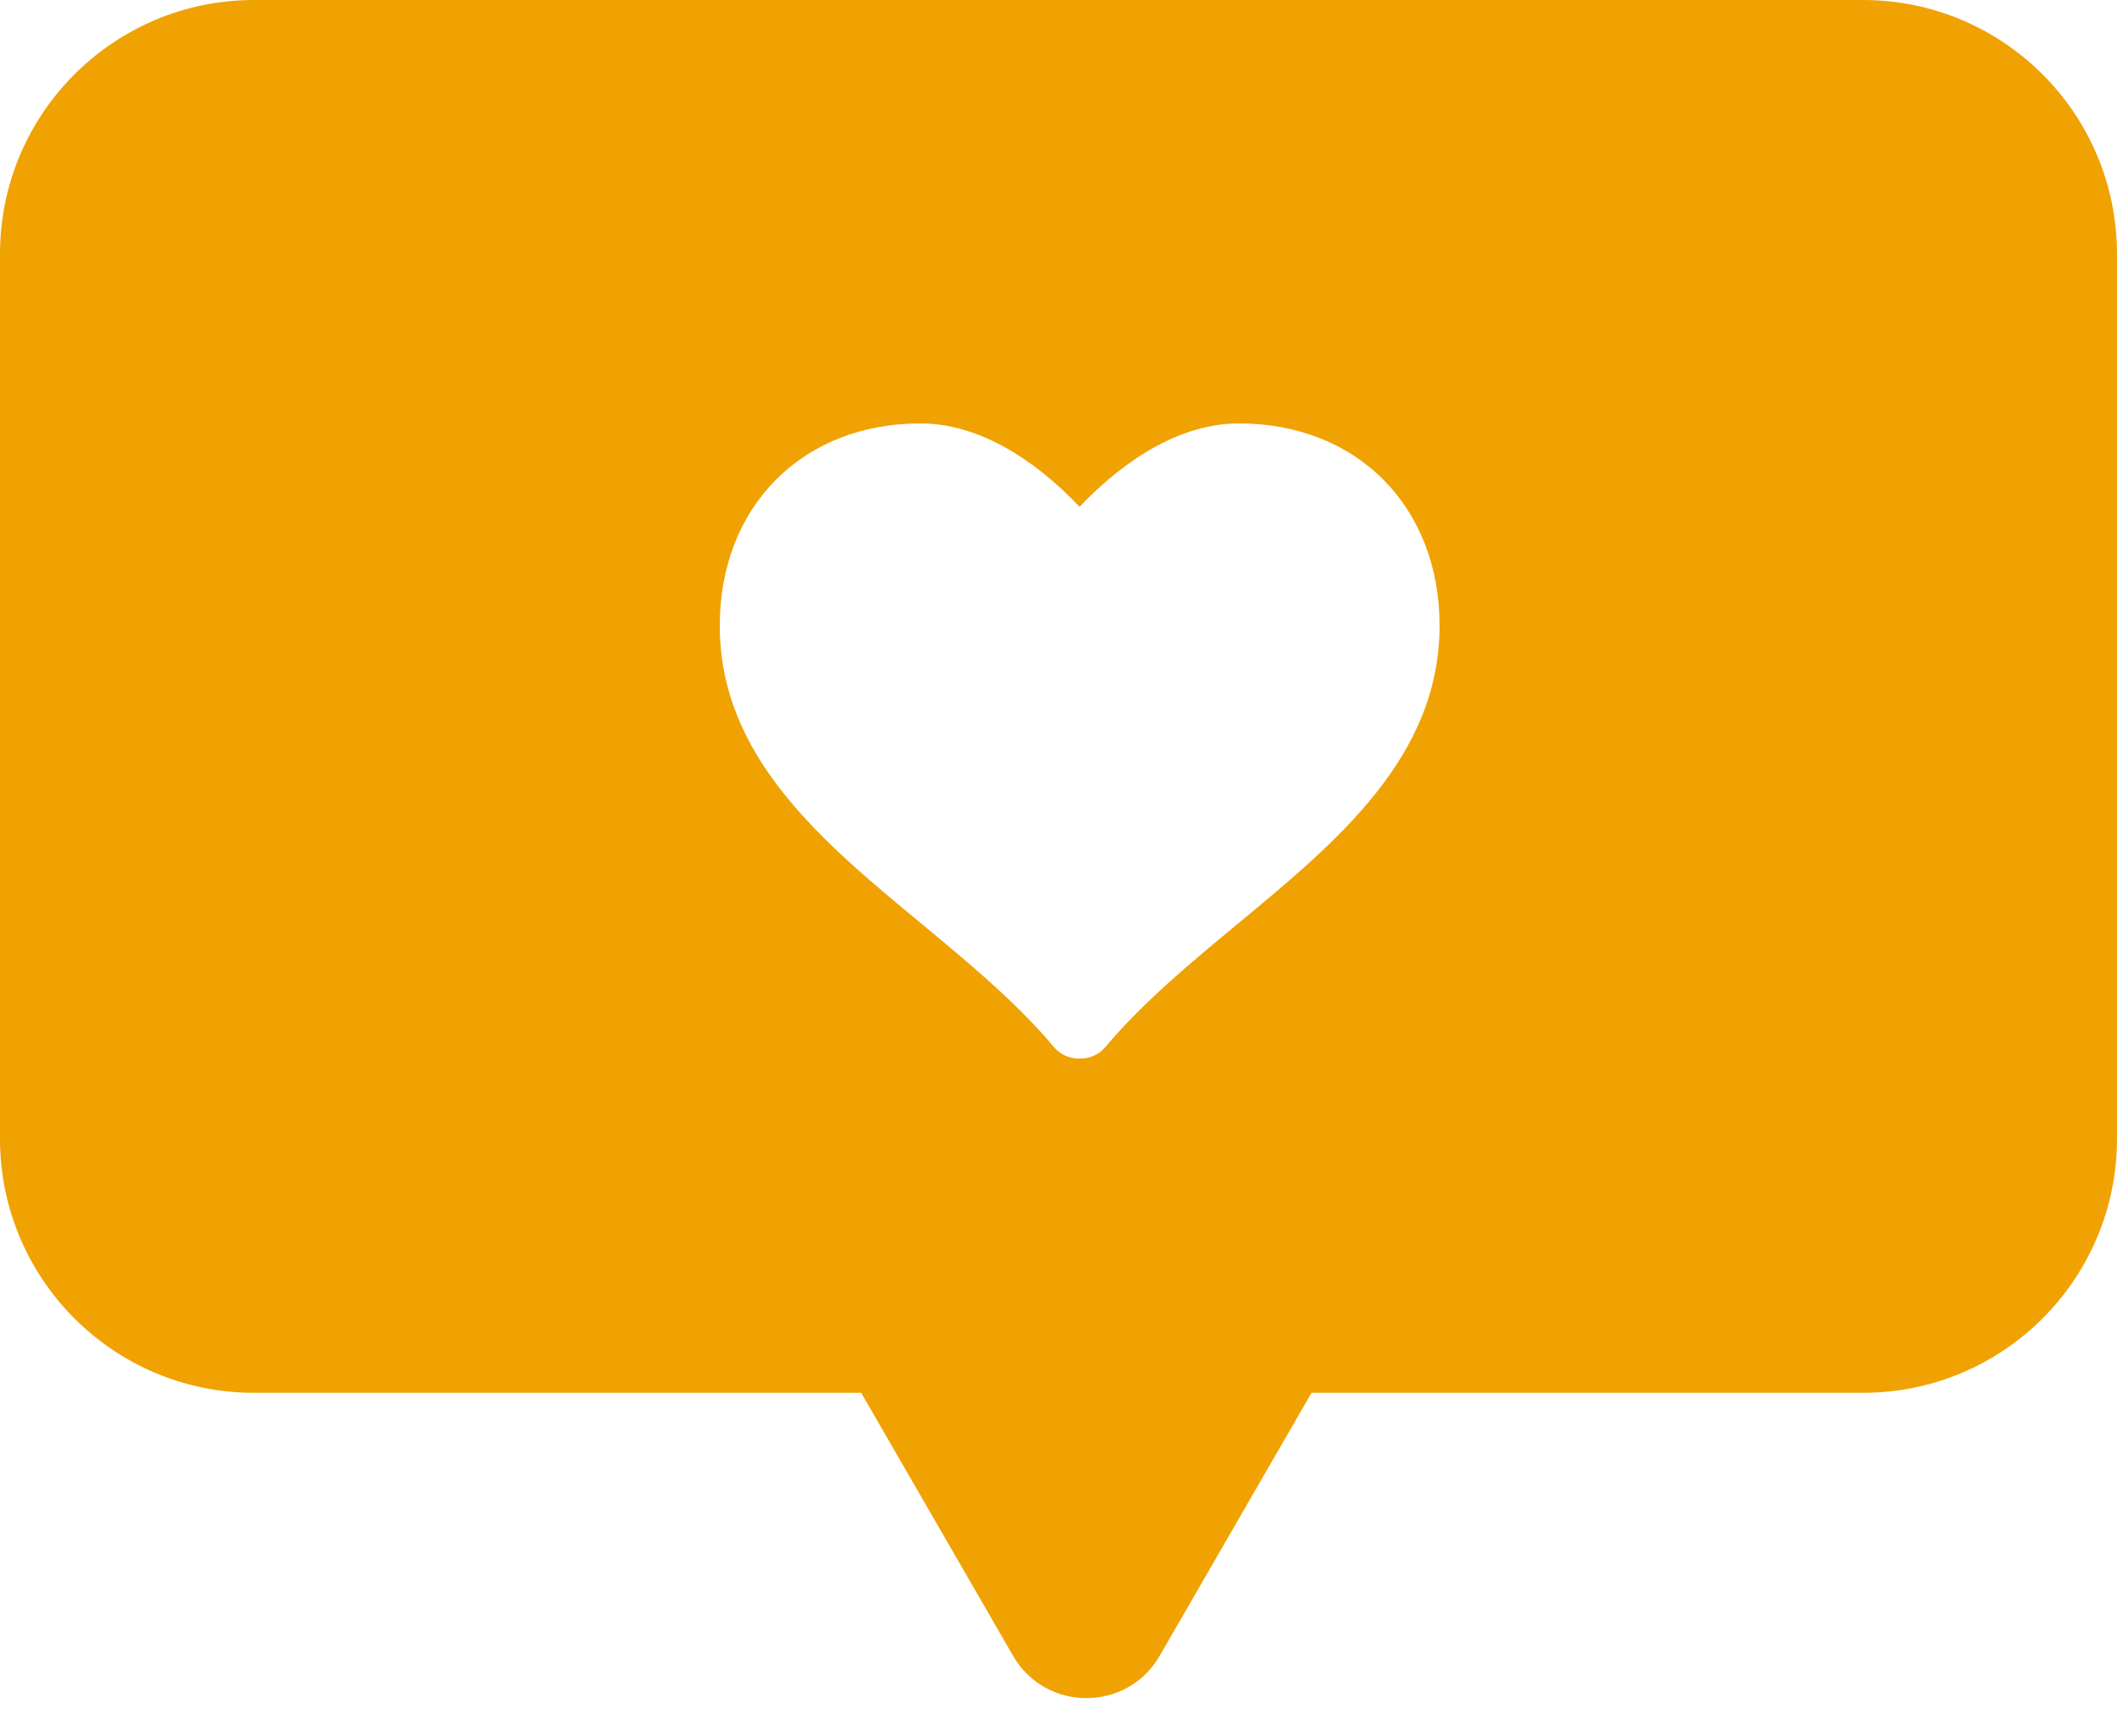 <svg width="50" height="41" viewBox="0 0 50 41" fill="none" xmlns="http://www.w3.org/2000/svg">
<path fill-rule="evenodd" clip-rule="evenodd" d="M0 6C0 2.686 2.686 0 6 0H44C47.314 0 50 2.686 50 6V26.895C50 30.208 47.314 32.895 44 32.895H30.976L27.39 39.105C26.62 40.439 24.696 40.439 23.926 39.105L20.34 32.895H6C2.686 32.895 0 30.208 0 26.895V6ZM25.498 11.97C26.259 11.166 27.643 10 29.262 10C32.052 10 34 11.964 34 14.776C34 17.874 31.58 19.876 29.241 21.811L29.239 21.813C28.134 22.728 26.991 23.674 26.112 24.723C25.965 24.898 25.75 25 25.522 25H25.477C25.25 25 25.033 24.899 24.886 24.723C24.013 23.679 22.876 22.738 21.776 21.826L21.76 21.813C19.419 19.876 17 17.874 17 14.776C17 11.964 18.948 10 21.738 10C23.357 10 24.738 11.166 25.498 11.97Z" fill="#F0A202"/>
</svg>
